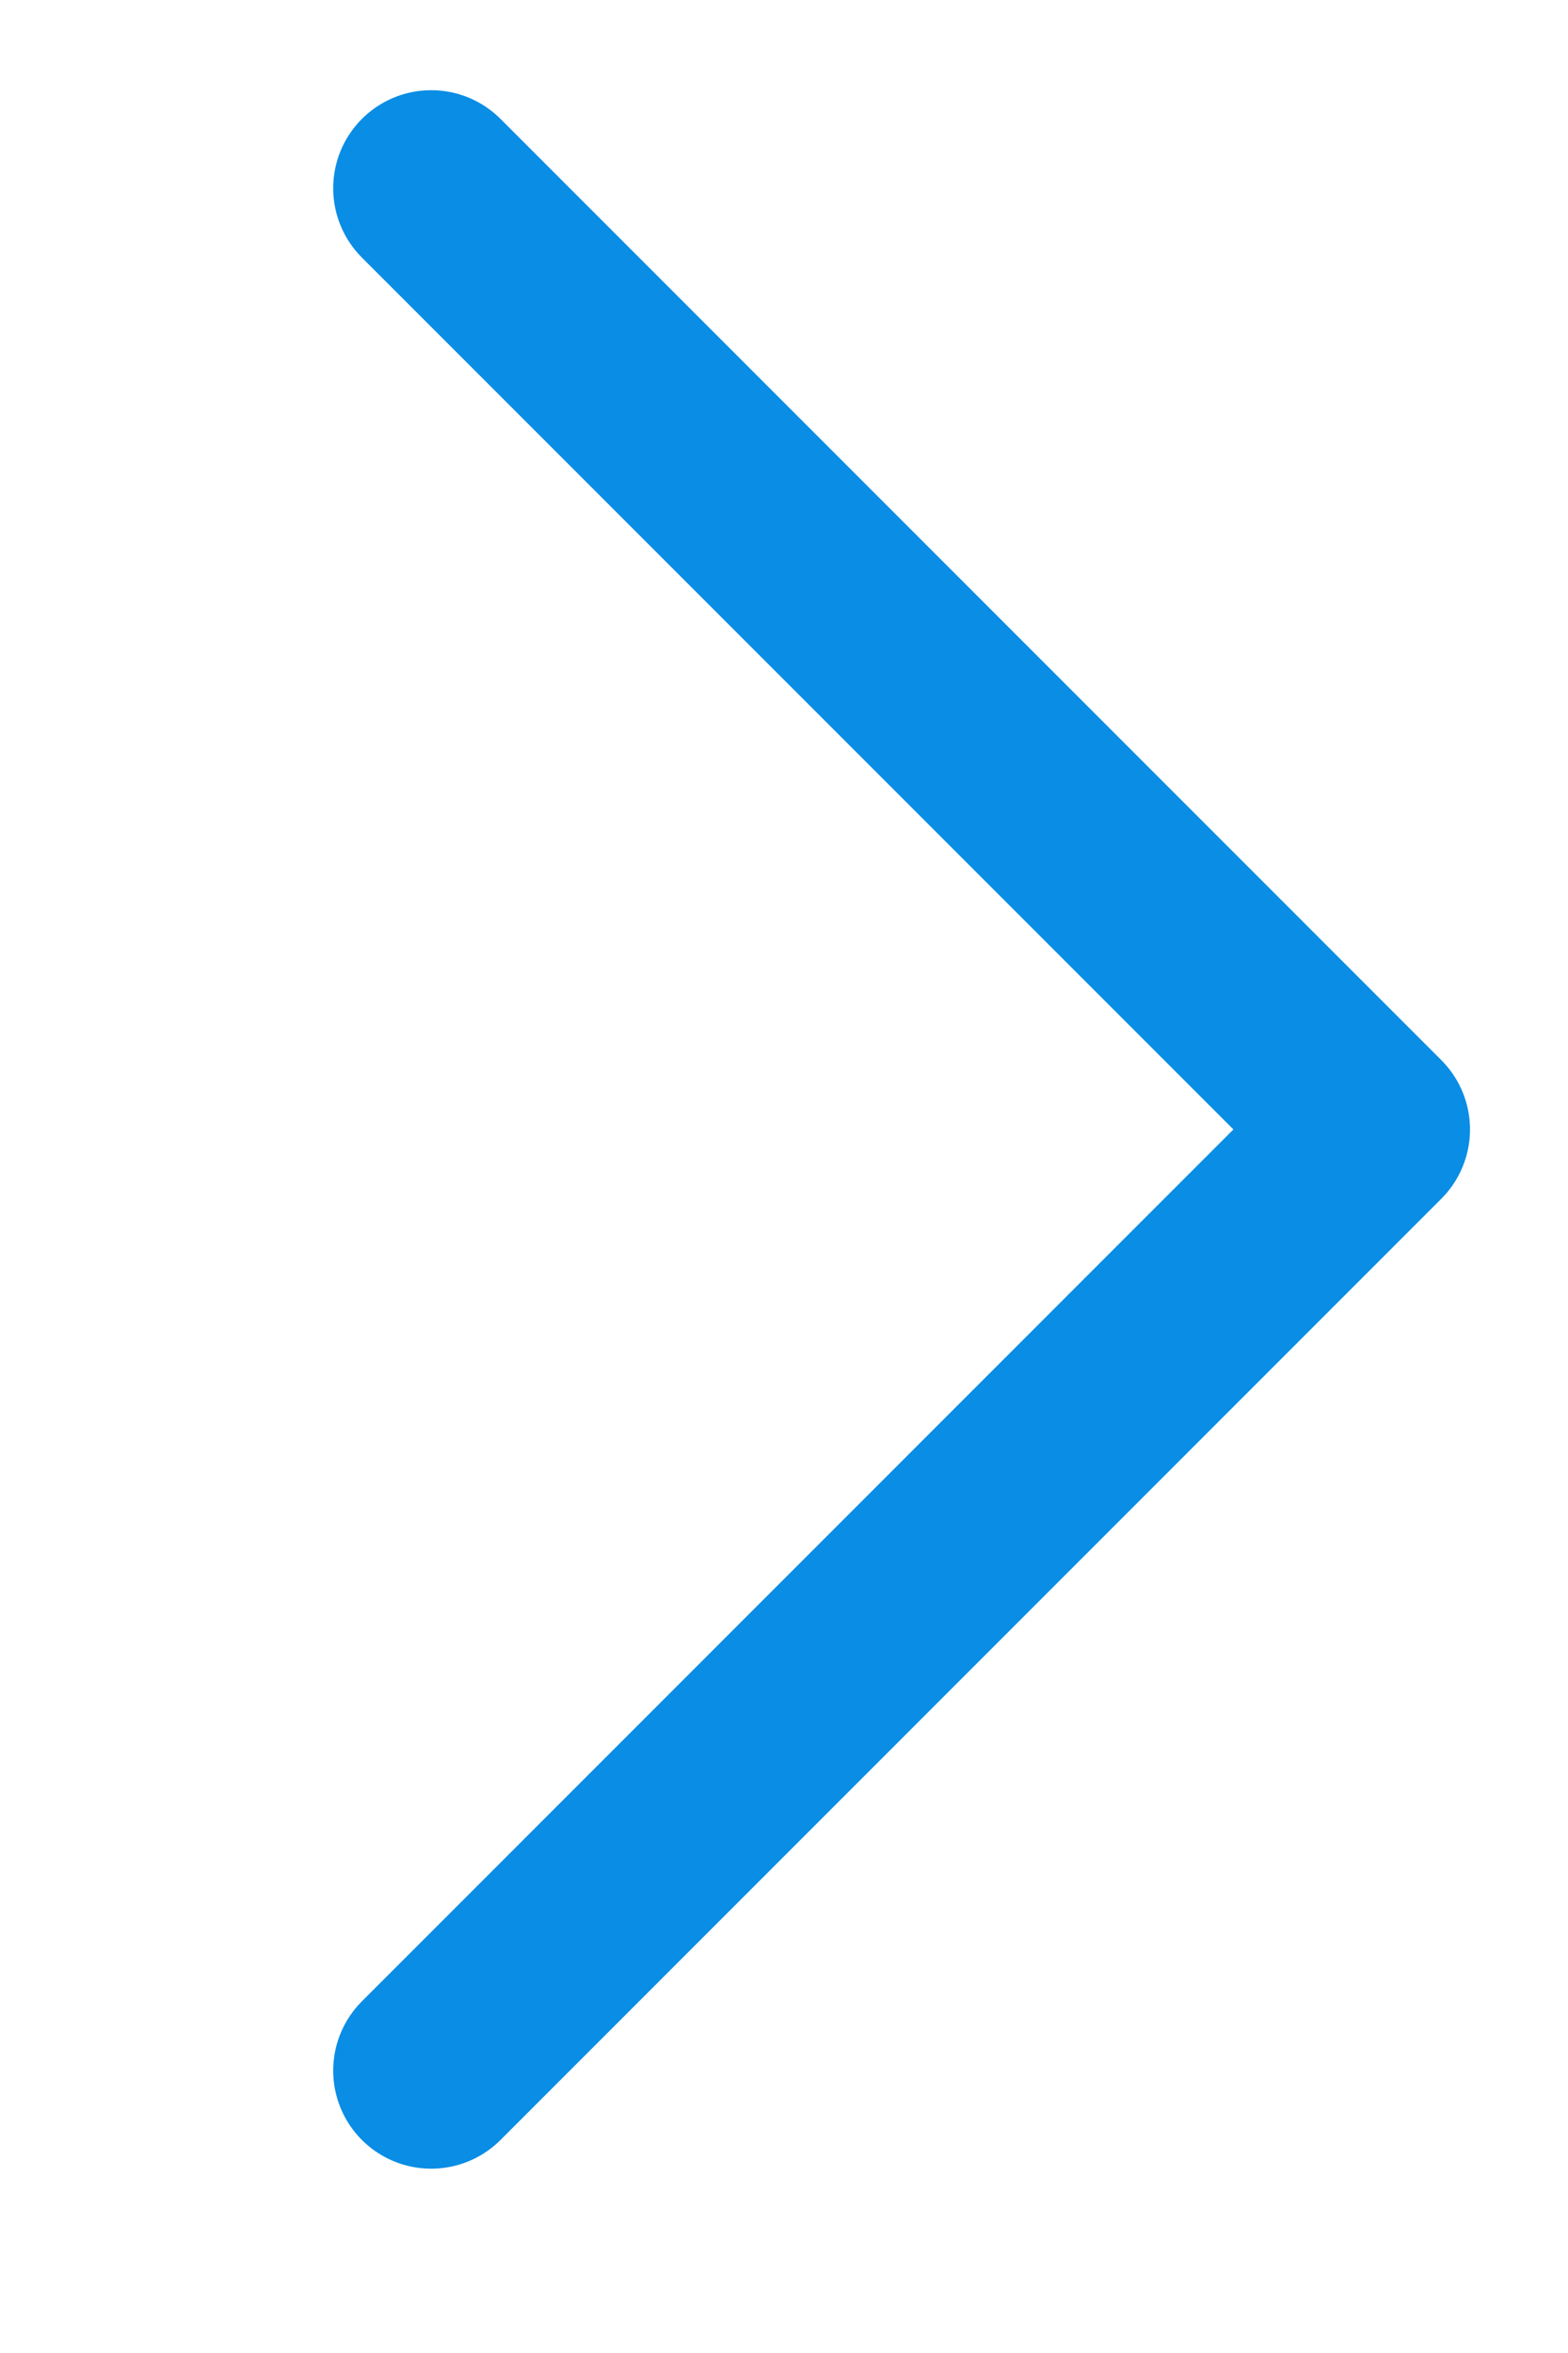 <svg width="8" height="12" viewBox="0 0 8 12" fill="none" xmlns="http://www.w3.org/2000/svg">
<path d="M2.2 0.96L7 5.76L2.2 10.56" stroke="#098DE5" stroke-linecap="round" stroke-linejoin="round"/>
</svg>
